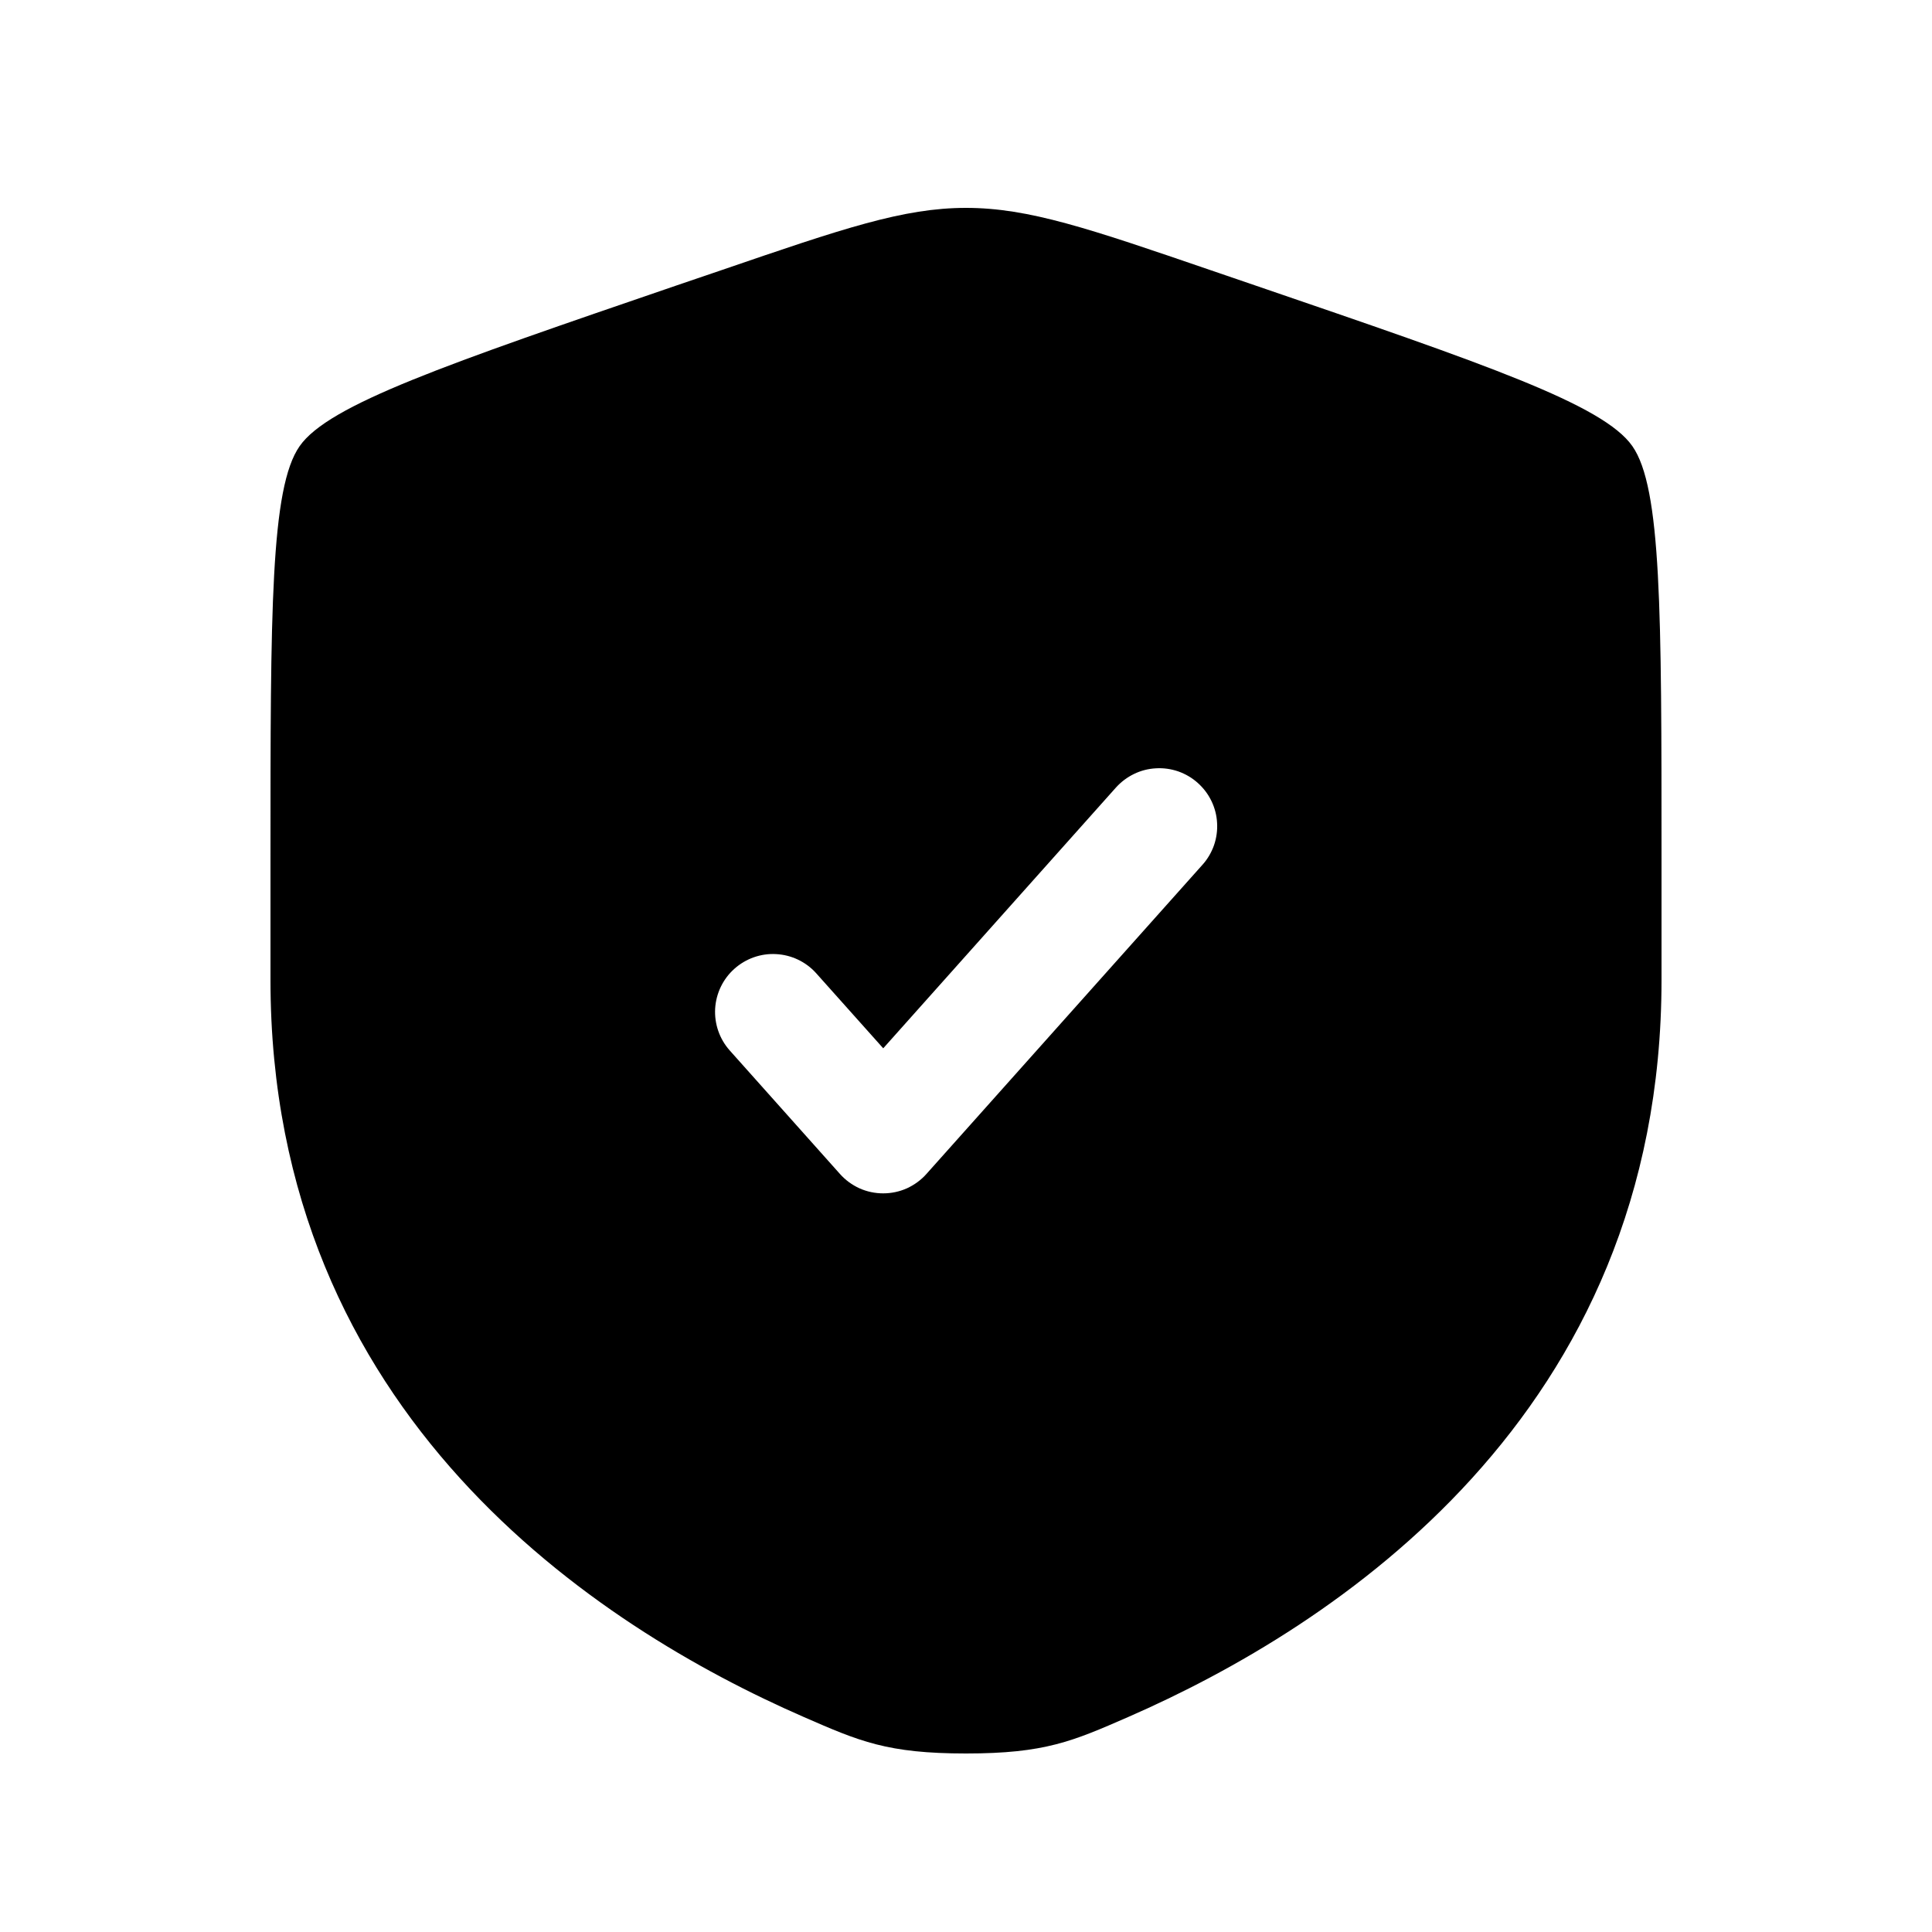 <svg width="25" height="25" viewBox="0 0 25 25" fill="none" xmlns="http://www.w3.org/2000/svg">
<path fill-rule="evenodd" clip-rule="evenodd" d="M3.878 5.772C3.5 6.31 3.5 7.91 3.5 11.107V12.681C3.5 18.319 7.739 21.056 10.399 22.217C11.12 22.532 11.481 22.69 12.5 22.69C13.52 22.69 13.88 22.532 14.601 22.217C17.261 21.055 21.5 18.32 21.5 12.681V11.107C21.5 7.909 21.5 6.31 21.122 5.772C20.745 5.235 19.242 4.72 16.235 3.691L15.662 3.495C14.095 2.958 13.312 2.69 12.5 2.69C11.688 2.69 10.905 2.958 9.338 3.495L8.765 3.69C5.758 4.72 4.255 5.235 3.878 5.772ZM15.56 11.19C15.626 11.117 15.676 11.031 15.709 10.938C15.741 10.845 15.755 10.746 15.749 10.648C15.744 10.55 15.719 10.454 15.676 10.365C15.633 10.276 15.573 10.197 15.499 10.131C15.426 10.065 15.34 10.015 15.247 9.982C15.154 9.95 15.056 9.936 14.957 9.942C14.859 9.947 14.762 9.972 14.674 10.015C14.585 10.058 14.506 10.118 14.44 10.191L11.429 13.565L10.559 12.591C10.426 12.444 10.24 12.356 10.042 12.346C9.845 12.335 9.651 12.404 9.503 12.536C9.355 12.668 9.266 12.853 9.254 13.051C9.243 13.249 9.31 13.443 9.441 13.591L10.869 15.191C10.939 15.27 11.026 15.333 11.122 15.377C11.218 15.42 11.323 15.442 11.428 15.442C11.534 15.442 11.639 15.42 11.735 15.377C11.831 15.333 11.918 15.27 11.988 15.191L15.56 11.19Z" fill="black"/>
</svg>
